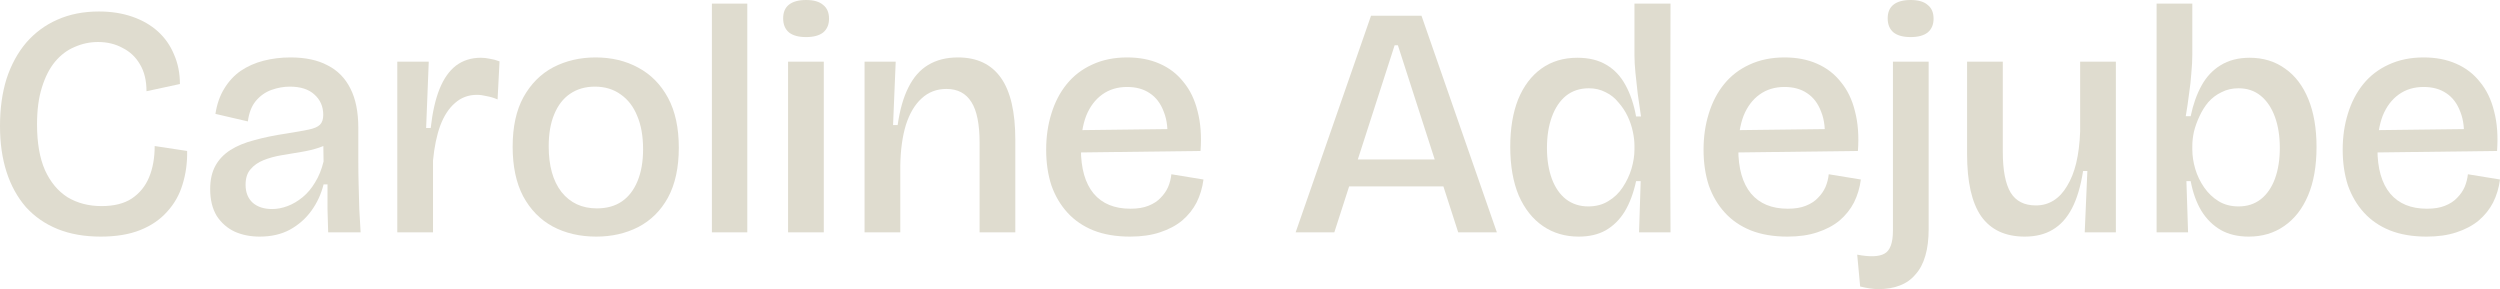 <svg width="294" height="34" viewBox="0 0 294 34" fill="none" xmlns="http://www.w3.org/2000/svg">
<path d="M11.832 27.825C9.931 27.825 8.248 27.529 6.783 26.938C5.319 26.346 4.073 25.484 3.045 24.352C2.043 23.194 1.285 21.818 0.771 20.223C0.257 18.627 0 16.826 0 14.819C0 12.761 0.257 10.909 0.771 9.262C1.31 7.616 2.081 6.201 3.083 5.017C4.111 3.834 5.332 2.933 6.745 2.316C8.184 1.672 9.815 1.351 11.639 1.351C13.078 1.351 14.389 1.557 15.571 1.968C16.753 2.38 17.755 2.959 18.577 3.705C19.399 4.451 20.029 5.351 20.465 6.406C20.928 7.461 21.159 8.619 21.159 9.88L17.228 10.729C17.228 9.468 16.971 8.413 16.457 7.564C15.969 6.715 15.288 6.072 14.414 5.635C13.566 5.171 12.603 4.94 11.524 4.94C10.573 4.94 9.661 5.133 8.787 5.519C7.914 5.879 7.143 6.458 6.475 7.255C5.833 8.027 5.319 9.031 4.933 10.266C4.548 11.475 4.355 12.928 4.355 14.627C4.355 16.788 4.663 18.576 5.28 19.991C5.922 21.406 6.809 22.474 7.939 23.194C9.096 23.889 10.432 24.236 11.948 24.236C13.412 24.236 14.594 23.94 15.493 23.349C16.419 22.731 17.099 21.895 17.536 20.84C17.973 19.785 18.191 18.563 18.191 17.174L22.007 17.753C22.033 19.142 21.853 20.454 21.467 21.689C21.108 22.898 20.504 23.966 19.656 24.892C18.834 25.818 17.78 26.539 16.496 27.053C15.211 27.568 13.656 27.825 11.832 27.825Z" fill="#DFDCCF"/>
<path d="M30.537 27.825C29.458 27.825 28.481 27.632 27.608 27.246C26.734 26.835 26.028 26.217 25.488 25.394C24.974 24.545 24.717 23.49 24.717 22.229C24.717 21.149 24.923 20.235 25.334 19.489C25.745 18.743 26.336 18.126 27.107 17.637C27.878 17.148 28.815 16.762 29.92 16.479C31.025 16.17 32.271 15.913 33.659 15.707C34.789 15.527 35.663 15.373 36.279 15.244C36.922 15.115 37.371 14.922 37.628 14.665C37.885 14.408 38.014 14.022 38.014 13.507C38.014 12.53 37.667 11.732 36.973 11.115C36.305 10.497 35.342 10.188 34.083 10.188C33.363 10.188 32.644 10.317 31.924 10.574C31.205 10.832 30.588 11.269 30.074 11.886C29.586 12.478 29.278 13.276 29.149 14.279L25.334 13.392C25.514 12.234 25.861 11.243 26.374 10.42C26.888 9.571 27.531 8.876 28.302 8.336C29.098 7.796 29.997 7.397 30.999 7.14C32.001 6.882 33.055 6.754 34.16 6.754C35.907 6.754 37.359 7.062 38.515 7.68C39.697 8.272 40.596 9.185 41.213 10.42C41.829 11.629 42.138 13.173 42.138 15.051V19.026C42.138 19.901 42.151 20.814 42.176 21.766C42.202 22.692 42.228 23.631 42.253 24.583C42.305 25.51 42.356 26.423 42.407 27.323H38.592C38.566 26.423 38.541 25.51 38.515 24.583C38.515 23.657 38.515 22.692 38.515 21.689H38.052C37.77 22.821 37.294 23.85 36.626 24.776C35.958 25.703 35.11 26.449 34.083 27.015C33.081 27.555 31.899 27.825 30.537 27.825ZM32.001 24.583C32.592 24.583 33.196 24.468 33.813 24.236C34.429 24.005 35.02 23.657 35.586 23.194C36.151 22.731 36.639 22.152 37.05 21.457C37.487 20.763 37.821 19.939 38.052 18.988L38.014 16.479H39.016C38.656 16.865 38.155 17.161 37.513 17.367C36.896 17.573 36.202 17.74 35.432 17.868C34.661 17.997 33.89 18.126 33.119 18.254C32.348 18.383 31.642 18.576 30.999 18.833C30.357 19.09 29.843 19.451 29.458 19.914C29.072 20.351 28.88 20.956 28.88 21.728C28.88 22.628 29.162 23.336 29.727 23.85C30.293 24.339 31.051 24.583 32.001 24.583Z" fill="#DFDCCF"/>
<path d="M46.721 27.323V7.255H50.421L50.113 15.051H50.652C50.858 13.199 51.205 11.668 51.693 10.459C52.181 9.249 52.823 8.336 53.62 7.718C54.442 7.101 55.419 6.792 56.549 6.792C56.883 6.792 57.23 6.831 57.59 6.908C57.949 6.96 58.335 7.062 58.746 7.217L58.515 11.694C58.104 11.513 57.68 11.385 57.243 11.308C56.832 11.205 56.446 11.153 56.087 11.153C55.084 11.153 54.224 11.475 53.504 12.118C52.785 12.736 52.207 13.623 51.77 14.781C51.359 15.913 51.076 17.277 50.922 18.872V27.323H46.721Z" fill="#DFDCCF"/>
<path d="M70.115 27.825C68.189 27.825 66.48 27.426 64.99 26.629C63.525 25.831 62.369 24.648 61.521 23.078C60.699 21.509 60.288 19.566 60.288 17.251C60.288 14.91 60.712 12.967 61.559 11.423C62.433 9.854 63.602 8.683 65.067 7.911C66.557 7.14 68.214 6.754 70.038 6.754C71.914 6.754 73.584 7.152 75.049 7.95C76.539 8.748 77.708 9.931 78.556 11.501C79.404 13.07 79.828 15.025 79.828 17.367C79.828 19.708 79.404 21.663 78.556 23.233C77.708 24.776 76.539 25.934 75.049 26.706C73.584 27.452 71.94 27.825 70.115 27.825ZM70.193 24.506C71.349 24.506 72.325 24.236 73.122 23.696C73.918 23.155 74.535 22.358 74.972 21.303C75.409 20.248 75.627 19 75.627 17.56C75.627 16.016 75.396 14.704 74.933 13.623C74.496 12.543 73.854 11.706 73.006 11.115C72.158 10.497 71.143 10.188 69.961 10.188C68.831 10.188 67.855 10.471 67.032 11.037C66.236 11.578 65.619 12.375 65.182 13.43C64.746 14.459 64.527 15.72 64.527 17.212C64.527 19.502 65.028 21.29 66.03 22.577C67.058 23.863 68.445 24.506 70.193 24.506Z" fill="#DFDCCF"/>
<path d="M83.719 27.323V0.425H87.882V27.323H83.719Z" fill="#DFDCCF"/>
<path d="M92.677 27.323V7.255H96.878V27.323H92.677ZM94.797 4.361C93.923 4.361 93.255 4.181 92.792 3.821C92.33 3.435 92.099 2.882 92.099 2.161C92.099 1.441 92.33 0.9 92.792 0.54C93.255 0.18 93.923 0 94.797 0C95.696 0 96.364 0.193 96.801 0.579C97.263 0.939 97.494 1.479 97.494 2.2C97.494 2.894 97.263 3.435 96.801 3.821C96.338 4.181 95.67 4.361 94.797 4.361Z" fill="#DFDCCF"/>
<path d="M101.672 27.323V7.255H105.334L105.025 14.704H105.565C105.822 12.903 106.246 11.423 106.837 10.266C107.428 9.082 108.199 8.207 109.149 7.641C110.126 7.05 111.295 6.754 112.656 6.754C114.892 6.754 116.575 7.551 117.705 9.146C118.836 10.742 119.401 13.173 119.401 16.44V27.323H115.2V16.788C115.2 14.601 114.879 13.006 114.237 12.002C113.594 10.973 112.618 10.459 111.307 10.459C110.151 10.459 109.175 10.832 108.378 11.578C107.582 12.298 106.965 13.34 106.528 14.704C106.117 16.067 105.899 17.675 105.873 19.528V27.323H101.672Z" fill="#DFDCCF"/>
<path d="M132.896 27.825C131.252 27.825 129.813 27.581 128.58 27.092C127.372 26.603 126.357 25.908 125.535 25.008C124.713 24.108 124.083 23.04 123.646 21.805C123.235 20.544 123.03 19.142 123.03 17.598C123.03 16.08 123.235 14.665 123.646 13.353C124.057 12.015 124.661 10.857 125.458 9.88C126.254 8.902 127.244 8.143 128.425 7.603C129.633 7.037 131.008 6.754 132.549 6.754C133.988 6.754 135.26 6.998 136.365 7.487C137.495 7.976 138.433 8.696 139.178 9.648C139.949 10.574 140.502 11.719 140.836 13.083C141.195 14.447 141.311 16.003 141.183 17.753L125.689 17.945V15.321L138.446 15.167L137.251 16.711C137.38 15.296 137.251 14.112 136.866 13.16C136.506 12.182 135.954 11.449 135.209 10.96C134.489 10.471 133.603 10.227 132.549 10.227C131.419 10.227 130.442 10.523 129.62 11.115C128.798 11.706 128.169 12.543 127.732 13.623C127.321 14.704 127.115 16.003 127.115 17.521C127.115 19.811 127.616 21.56 128.618 22.77C129.62 23.953 131.059 24.545 132.935 24.545C133.783 24.545 134.489 24.429 135.055 24.198C135.645 23.966 136.121 23.657 136.481 23.271C136.866 22.885 137.161 22.461 137.367 21.998C137.573 21.509 137.701 21.007 137.752 20.493L141.529 21.11C141.401 22.088 141.131 22.988 140.72 23.812C140.309 24.609 139.744 25.317 139.024 25.934C138.305 26.526 137.431 26.989 136.403 27.323C135.401 27.658 134.232 27.825 132.896 27.825Z" fill="#DFDCCF"/>
<path d="M152.368 27.323L161.233 1.852H167.168L176.032 27.323H171.485L164.393 5.326H164.008L156.916 27.323H152.368ZM156.8 21.921V18.756H172.14V21.921H156.8Z" fill="#DFDCCF"/>
<path d="M185.66 27.825C184.067 27.825 182.667 27.413 181.459 26.59C180.252 25.767 179.301 24.571 178.607 23.001C177.939 21.406 177.605 19.489 177.605 17.251C177.605 15.115 177.914 13.263 178.53 11.694C179.173 10.124 180.085 8.915 181.267 8.066C182.449 7.217 183.862 6.792 185.506 6.792C186.868 6.792 188.011 7.075 188.936 7.641C189.861 8.182 190.607 8.979 191.172 10.034C191.737 11.063 192.148 12.285 192.405 13.7H192.983C192.855 12.774 192.726 11.886 192.598 11.037C192.495 10.163 192.405 9.339 192.328 8.568C192.251 7.796 192.212 7.101 192.212 6.484V0.425H196.452L196.413 18.061L196.452 27.323H192.752L192.945 21.303H192.405C192.097 22.718 191.647 23.915 191.056 24.892C190.465 25.844 189.72 26.577 188.821 27.092C187.947 27.581 186.894 27.825 185.66 27.825ZM186.778 24.275C187.677 24.275 188.461 24.069 189.129 23.657C189.823 23.246 190.388 22.705 190.825 22.036C191.287 21.342 191.634 20.608 191.866 19.837C192.097 19.039 192.212 18.293 192.212 17.598V17.135C192.212 16.62 192.148 16.067 192.02 15.476C191.891 14.858 191.686 14.254 191.403 13.662C191.12 13.07 190.761 12.53 190.324 12.041C189.913 11.526 189.412 11.127 188.821 10.845C188.23 10.536 187.575 10.381 186.855 10.381C185.802 10.381 184.902 10.677 184.157 11.269C183.438 11.861 182.885 12.684 182.5 13.739C182.115 14.794 181.922 16.016 181.922 17.405C181.922 18.769 182.115 19.978 182.5 21.033C182.885 22.062 183.438 22.86 184.157 23.426C184.902 23.992 185.776 24.275 186.778 24.275Z" fill="#DFDCCF"/>
<path d="M210.204 27.825C208.56 27.825 207.121 27.581 205.888 27.092C204.68 26.603 203.665 25.908 202.843 25.008C202.021 24.108 201.391 23.04 200.954 21.805C200.543 20.544 200.338 19.142 200.338 17.598C200.338 16.08 200.543 14.665 200.954 13.353C201.365 12.015 201.969 10.857 202.766 9.88C203.562 8.902 204.551 8.143 205.733 7.603C206.941 7.037 208.316 6.754 209.857 6.754C211.296 6.754 212.568 6.998 213.673 7.487C214.803 7.976 215.741 8.696 216.486 9.648C217.257 10.574 217.81 11.719 218.144 13.083C218.503 14.447 218.619 16.003 218.491 17.753L202.997 17.945V15.321L215.754 15.167L214.559 16.711C214.688 15.296 214.559 14.112 214.174 13.16C213.814 12.182 213.262 11.449 212.517 10.96C211.797 10.471 210.911 10.227 209.857 10.227C208.727 10.227 207.75 10.523 206.928 11.115C206.106 11.706 205.476 12.543 205.04 13.623C204.629 14.704 204.423 16.003 204.423 17.521C204.423 19.811 204.924 21.56 205.926 22.77C206.928 23.953 208.367 24.545 210.243 24.545C211.091 24.545 211.797 24.429 212.362 24.198C212.953 23.966 213.429 23.657 213.788 23.271C214.174 22.885 214.469 22.461 214.675 21.998C214.88 21.509 215.009 21.007 215.06 20.493L218.837 21.11C218.709 22.088 218.439 22.988 218.028 23.812C217.617 24.609 217.052 25.317 216.332 25.934C215.613 26.526 214.739 26.989 213.711 27.323C212.709 27.658 211.54 27.825 210.204 27.825Z" fill="#DFDCCF"/>
<path d="M220.913 34C220.579 34 220.245 33.974 219.911 33.923C219.551 33.871 219.166 33.794 218.755 33.691L218.408 29.948C219.898 30.231 220.964 30.192 221.607 29.832C222.275 29.472 222.609 28.571 222.609 27.131V7.255H226.81V26.938C226.81 28.147 226.681 29.189 226.424 30.064C226.167 30.964 225.782 31.697 225.268 32.263C224.78 32.855 224.163 33.292 223.418 33.575C222.699 33.858 221.864 34 220.913 34ZM224.69 4.361C223.816 4.361 223.148 4.181 222.686 3.821C222.223 3.435 221.992 2.882 221.992 2.161C221.992 1.441 222.223 0.9 222.686 0.54C223.148 0.18 223.816 0 224.69 0C225.589 0 226.257 0.193 226.694 0.579C227.157 0.939 227.388 1.479 227.388 2.2C227.388 2.894 227.157 3.435 226.694 3.821C226.232 4.181 225.564 4.361 224.69 4.361Z" fill="#DFDCCF"/>
<path d="M238.111 27.825C235.824 27.825 234.116 27.028 232.985 25.433C231.88 23.837 231.328 21.393 231.328 18.1V7.255H235.529V17.83C235.529 20.017 235.837 21.625 236.454 22.654C237.071 23.657 238.06 24.159 239.422 24.159C240.192 24.159 240.886 23.966 241.503 23.58C242.119 23.194 242.646 22.628 243.083 21.882C243.546 21.136 243.905 20.235 244.162 19.18C244.419 18.1 244.573 16.865 244.625 15.476V7.255H248.826V27.323H245.164L245.473 20.107H244.972C244.689 21.908 244.252 23.374 243.661 24.506C243.07 25.638 242.312 26.474 241.387 27.015C240.488 27.555 239.396 27.825 238.111 27.825Z" fill="#DFDCCF"/>
<path d="M264.446 27.825C263.187 27.825 262.095 27.568 261.17 27.053C260.245 26.513 259.487 25.767 258.896 24.815C258.305 23.837 257.881 22.667 257.624 21.303H257.123L257.316 27.323H253.616V0.425H257.817V6.406C257.817 7.075 257.778 7.809 257.701 8.606C257.65 9.378 257.56 10.188 257.431 11.037C257.329 11.886 257.2 12.761 257.046 13.662H257.624C257.907 12.298 258.331 11.102 258.896 10.073C259.461 9.044 260.206 8.246 261.131 7.68C262.082 7.088 263.225 6.792 264.562 6.792C266.155 6.792 267.542 7.217 268.724 8.066C269.906 8.889 270.818 10.085 271.46 11.655C272.103 13.224 272.424 15.102 272.424 17.289C272.424 19.528 272.09 21.432 271.422 23.001C270.754 24.571 269.816 25.767 268.608 26.59C267.426 27.413 266.039 27.825 264.446 27.825ZM263.251 24.275C264.279 24.275 265.152 23.992 265.872 23.426C266.591 22.86 267.144 22.062 267.529 21.033C267.915 19.978 268.107 18.769 268.107 17.405C268.107 16.016 267.915 14.794 267.529 13.739C267.144 12.684 266.591 11.861 265.872 11.269C265.152 10.677 264.279 10.381 263.251 10.381C262.506 10.381 261.838 10.536 261.247 10.845C260.656 11.127 260.142 11.513 259.705 12.002C259.294 12.491 258.947 13.044 258.665 13.662C258.382 14.254 258.164 14.858 258.01 15.476C257.881 16.067 257.817 16.62 257.817 17.135V17.598C257.817 18.319 257.932 19.078 258.164 19.875C258.395 20.647 258.742 21.367 259.204 22.036C259.667 22.705 260.232 23.246 260.9 23.657C261.568 24.069 262.352 24.275 263.251 24.275Z" fill="#DFDCCF"/>
<path d="M285.367 27.825C283.722 27.825 282.283 27.581 281.05 27.092C279.843 26.603 278.828 25.908 278.005 25.008C277.183 24.108 276.554 23.04 276.117 21.805C275.706 20.544 275.5 19.142 275.5 17.598C275.5 16.08 275.706 14.665 276.117 13.353C276.528 12.015 277.132 10.857 277.928 9.88C278.725 8.902 279.714 8.143 280.896 7.603C282.104 7.037 283.478 6.754 285.02 6.754C286.459 6.754 287.731 6.998 288.835 7.487C289.966 7.976 290.904 8.696 291.649 9.648C292.42 10.574 292.972 11.719 293.306 13.083C293.666 14.447 293.782 16.003 293.653 17.753L278.16 17.945V15.321L290.917 15.167L289.722 16.711C289.85 15.296 289.722 14.112 289.337 13.16C288.977 12.182 288.424 11.449 287.679 10.96C286.96 10.471 286.073 10.227 285.02 10.227C283.889 10.227 282.913 10.523 282.091 11.115C281.269 11.706 280.639 12.543 280.202 13.623C279.791 14.704 279.586 16.003 279.586 17.521C279.586 19.811 280.087 21.56 281.089 22.77C282.091 23.953 283.53 24.545 285.405 24.545C286.253 24.545 286.96 24.429 287.525 24.198C288.116 23.966 288.591 23.657 288.951 23.271C289.337 22.885 289.632 22.461 289.838 21.998C290.043 21.509 290.172 21.007 290.223 20.493L294 21.11C293.872 22.088 293.602 22.988 293.191 23.812C292.78 24.609 292.214 25.317 291.495 25.934C290.775 26.526 289.902 26.989 288.874 27.323C287.872 27.658 286.703 27.825 285.367 27.825Z" fill="#DFDCCF"/>
</svg>
